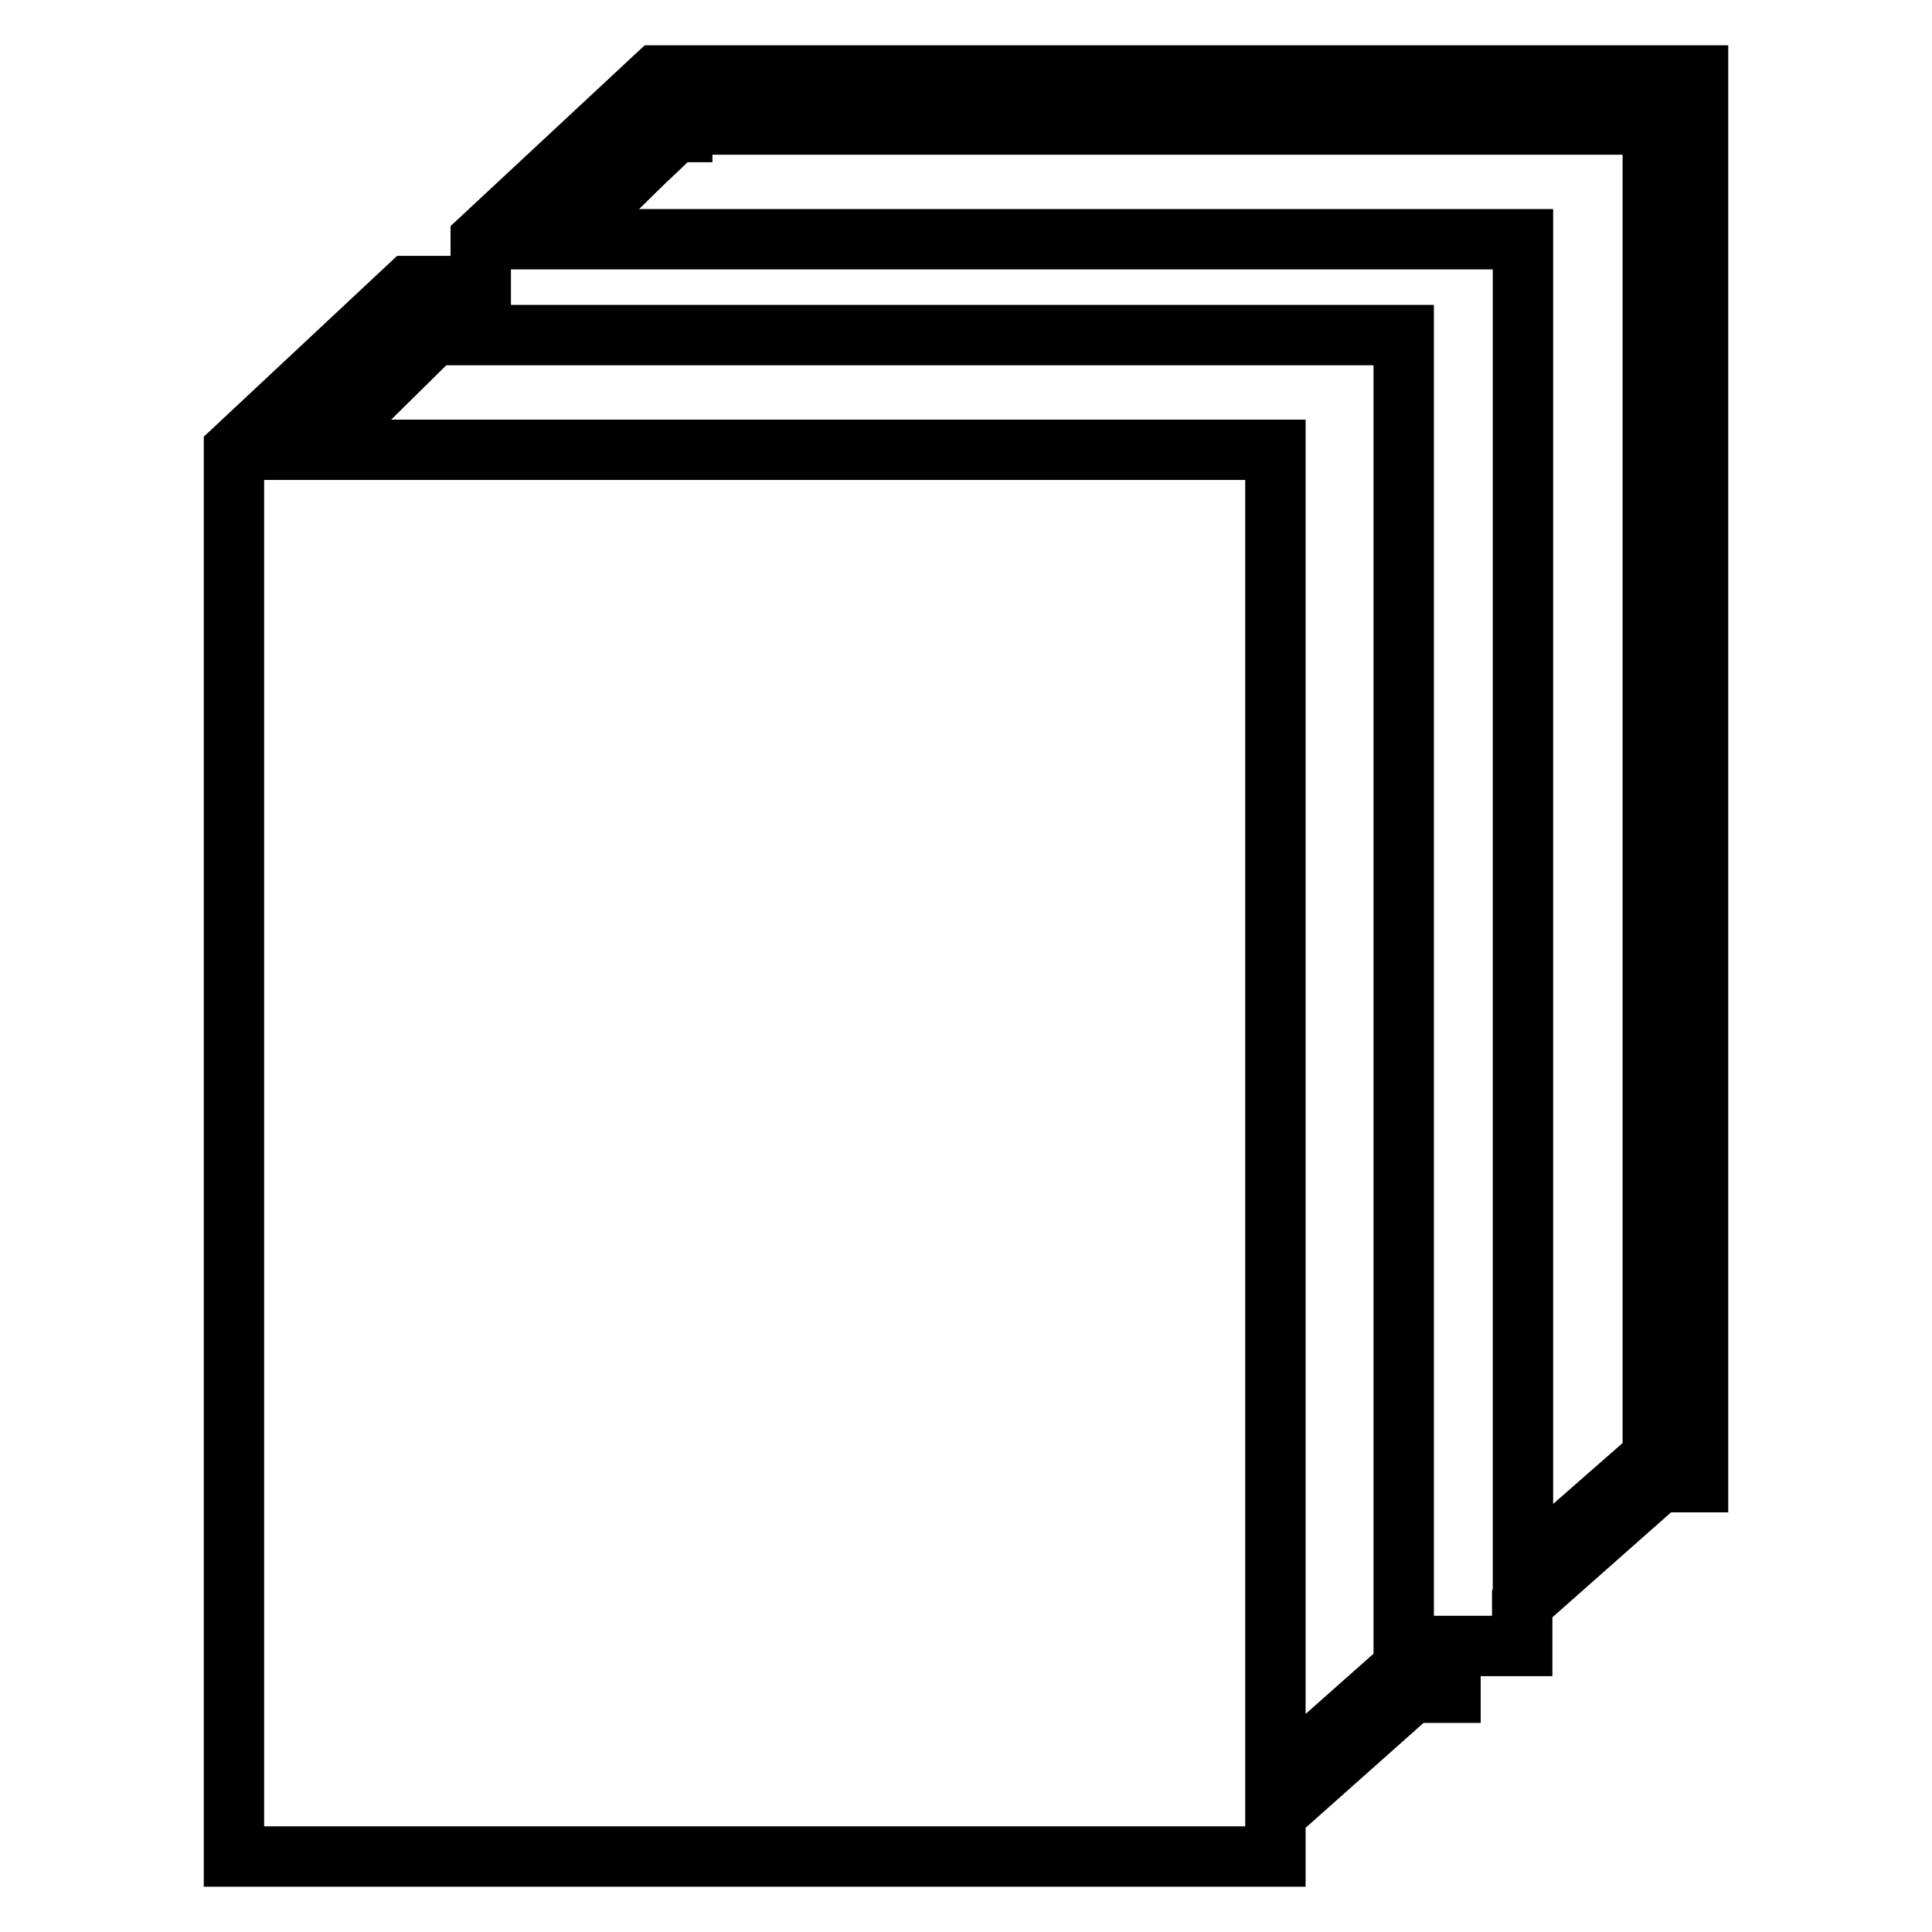 <?xml version="1.0" encoding="utf-8"?>
<!-- Svg Vector Icons : http://www.onlinewebfonts.com/icon -->
<!DOCTYPE svg PUBLIC "-//W3C//DTD SVG 1.1//EN" "http://www.w3.org/Graphics/SVG/1.1/DTD/svg11.dtd">
<svg version="1.1" xmlns="http://www.w3.org/2000/svg" xmlns:xlink="http://www.w3.org/1999/xlink" x="0px" y="0px" viewBox="0 0 256 256" enable-background="new 0 0 256 256" xml:space="preserve">
<g> <path stroke-width="8" fill-opacity="0" stroke="#000000"  d="M87,10L63.7,31.7v6.2h-9.5L31,59.6V246h138v-5.6l18.1-16.1h5.1v-6.2h9.5v-5.6l18.2-16.1h5.1V10L87,10L87,10 z M201.8,208.1V31.7H74.8l0.9-0.8l9.7-9.5l1.7-1.6l2.4-2.3l0.9,0v-0.9l0.1-0.1h128.5V193l-0.2,0.2L201.8,208.1L201.8,208.1z  M169,236V59.6h-127l1.7-1.6l13.8-13.6h128.5v176.5l-0.2,0.2L169,236L169,236z"/></g>
</svg>